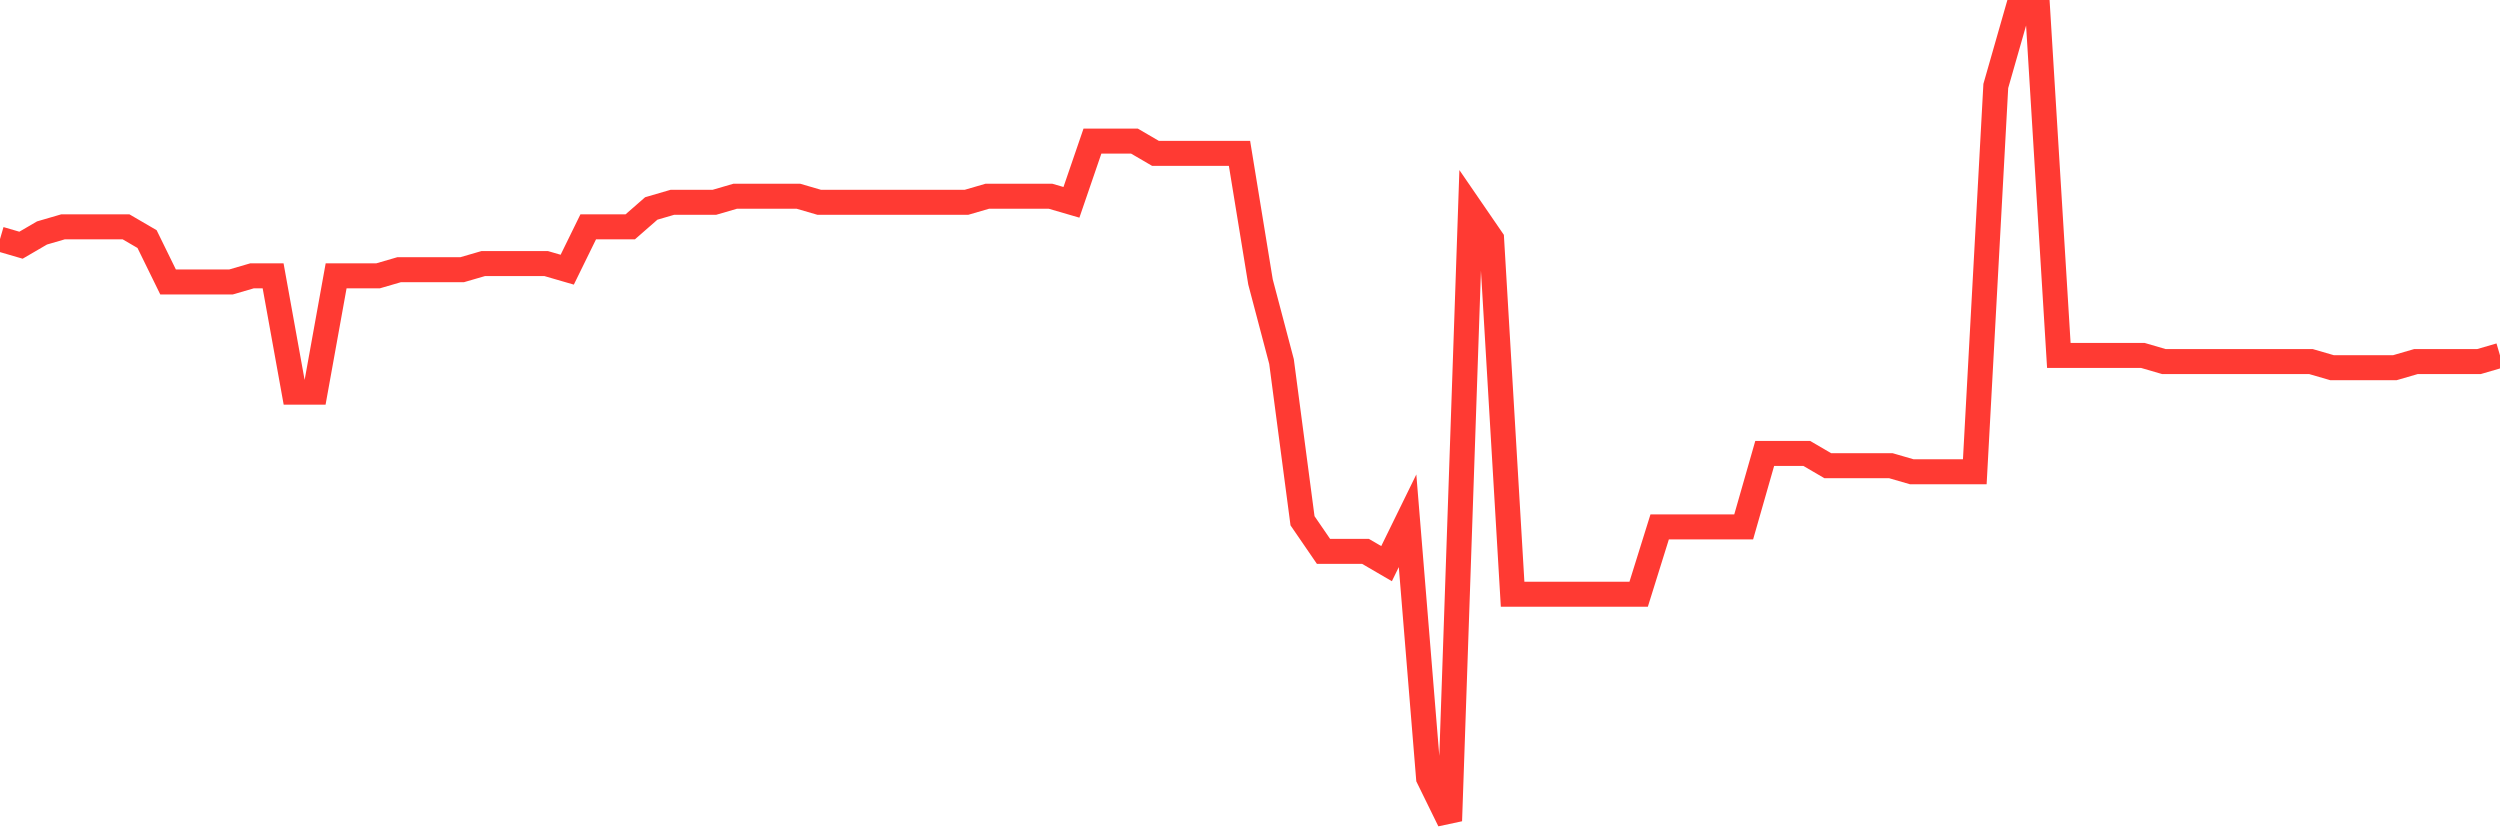<svg
  xmlns="http://www.w3.org/2000/svg"
  xmlns:xlink="http://www.w3.org/1999/xlink"
  width="120"
  height="40"
  viewBox="0 0 120 40"
  preserveAspectRatio="none"
>
  <polyline
    points="0,11.476 1.008,11.77 2.017,11.182 3.025,10.888 4.034,10.888 5.042,10.888 6.05,10.888 7.059,11.476 8.067,13.533 9.076,13.533 10.084,13.533 11.092,13.533 12.101,13.239 13.109,13.239 14.118,18.824 15.126,18.824 16.134,13.239 17.143,13.239 18.151,13.239 19.16,12.945 20.168,12.945 21.176,12.945 22.185,12.945 23.193,12.652 24.202,12.652 25.21,12.652 26.218,12.652 27.227,12.945 28.235,10.888 29.244,10.888 30.252,10.888 31.261,10.006 32.269,9.712 33.277,9.712 34.286,9.712 35.294,9.418 36.303,9.418 37.311,9.418 38.319,9.418 39.328,9.712 40.336,9.712 41.345,9.712 42.353,9.712 43.361,9.712 44.37,9.712 45.378,9.712 46.387,9.712 47.395,9.418 48.403,9.418 49.412,9.418 50.42,9.418 51.429,9.712 52.437,6.773 53.445,6.773 54.454,6.773 55.462,7.361 56.471,7.361 57.479,7.361 58.487,7.361 59.496,7.361 60.504,13.533 61.513,17.355 62.521,24.997 63.529,26.467 64.538,26.467 65.546,26.467 66.555,27.055 67.563,24.997 68.571,37.342 69.58,39.4 70.588,10.006 71.597,11.476 72.605,28.524 73.613,28.524 74.622,28.524 75.63,28.524 76.639,28.524 77.647,28.524 78.655,28.524 79.664,25.291 80.672,25.291 81.681,25.291 82.689,25.291 83.697,25.291 84.706,21.764 85.714,21.764 86.723,21.764 87.731,22.352 88.739,22.352 89.748,22.352 90.756,22.352 91.765,22.645 92.773,22.645 93.782,22.645 94.79,22.645 95.798,4.127 96.807,0.6 97.815,0.6 98.824,17.061 99.832,17.061 100.84,17.061 101.849,17.061 102.857,17.061 103.866,17.355 104.874,17.355 105.882,17.355 106.891,17.355 107.899,17.355 108.908,17.355 109.916,17.355 110.924,17.355 111.933,17.648 112.941,17.648 113.95,17.648 114.958,17.648 115.966,17.355 116.975,17.355 117.983,17.355 118.992,17.355 120,17.061"
    fill="none"
    stroke="#ff3a33"
    stroke-width="1.2"
  >
  </polyline>
</svg>